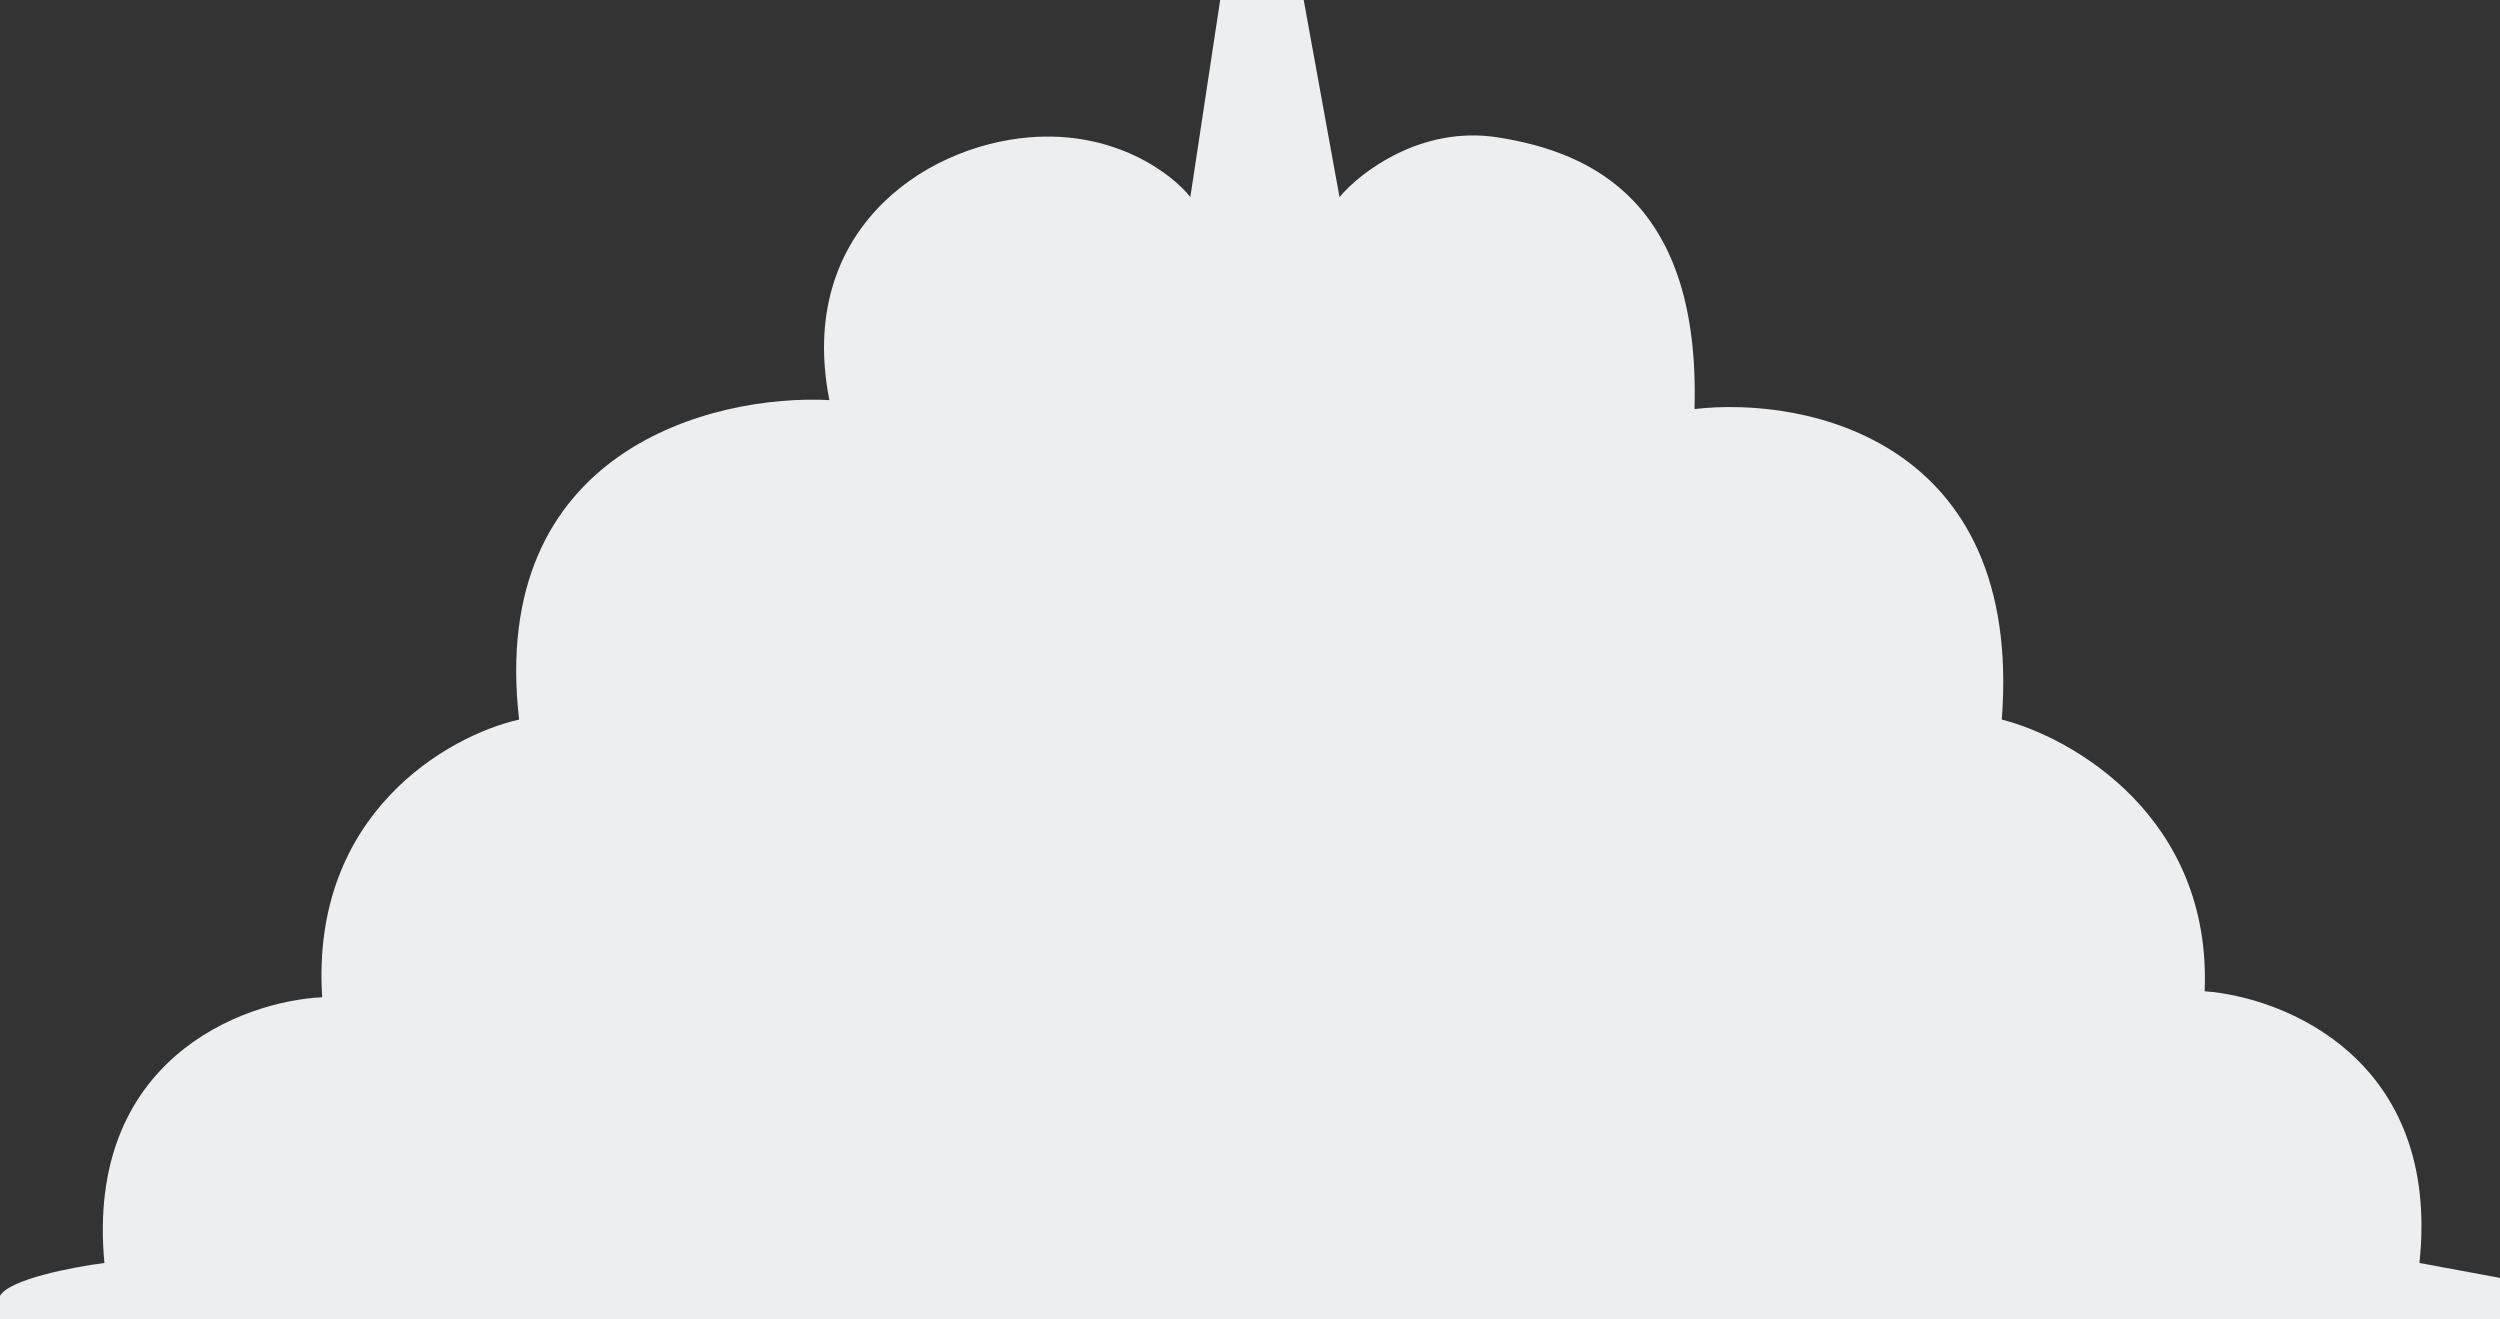 <svg width="1122" height="592" viewBox="0 0 1122 592" fill="none" xmlns="http://www.w3.org/2000/svg">
  <rect x="0" y="0" width="1122" height="592" fill="#333333" stroke="none"/>
  <path id="smokePath" fill-rule="evenodd" clip-rule="evenodd" d="M547.611 0L534.222 88.44C526.189 78.167 500.482 58.424 461.921 61.64C413.721 65.66 357.487 104.52 372.215 179.56C319.998 176.88 219.044 201.804 232.969 322.94C201.282 330.087 139.246 365.016 144.601 447.56C108.451 449.347 38.293 475.7 46.862 566.82C33.026 568.607 4.284 574.056 0 581.56V592H1122V573.52L1085.85 566.82C1095.49 475.7 1025.6 447.56 989.449 444.88C992.662 366.624 930.091 330.98 898.403 322.94C908.043 197.516 810.482 177.773 760.496 183.58C763.174 91.12 714.974 68.34 672.129 61.64C637.853 56.28 610.539 77.273 601.167 88.44L585.1 0H547.611Z" fill="#EDEEEF">
    <animate 
      attributeName="d" 
      dur="4s"
      repeatCount="indefinite"
      values="
        M547.611 0L534.222 88.44C526.189 78.167 500.482 58.424 461.921 61.64C413.721 65.66 357.487 104.52 372.215 179.56C319.998 176.88 219.044 201.804 232.969 322.94C201.282 330.087 139.246 365.016 144.601 447.56C108.451 449.347 38.293 475.7 46.862 566.82C33.026 568.607 4.284 574.056 0 581.56V592H1122V573.52L1085.85 566.82C1095.49 475.7 1025.6 447.56 989.449 444.88C992.662 366.624 930.091 330.98 898.403 322.94C908.043 197.516 810.482 177.773 760.496 183.58C763.174 91.12 714.974 68.34 672.129 61.64C637.853 56.28 610.539 77.273 601.167 88.44L585.1 0H547.611Z;

        M547.611 0L534.222 88.44C520.189 75.167 480.482 55.424 440.921 75.64C393.721 85.66 357.487 140.52 392.215 189.56C340.998 183.88 210.044 205.804 252.969 315.94C205.282 335.087 139.246 350.016 149.601 460.56C90.451 470.347 42.293 485.7 55.862 555.82C40.026 570.607 0 575.056 0 581.56V592H1122V573.52L1055.85 565.82C1115.49 460.7 1020.6 450.56 980.449 444.88C1008.662 370.624 950.091 330.98 898.403 330.94C920.043 185.516 795.482 190.773 780.496 195.58C760.174 95.12 710.974 65.34 670.129 70.64C625.853 80.28 610.539 90.273 595.167 85.44L585.1 0H547.611Z;
        
        M547.611 0L534.222 88.44C526.189 78.167 500.482 58.424 461.921 61.64C413.721 65.66 357.487 104.52 372.215 179.56C319.998 176.88 219.044 201.804 232.969 322.94C201.282 330.087 139.246 365.016 144.601 447.56C108.451 449.347 38.293 475.7 46.862 566.82C33.026 568.607 4.284 574.056 0 581.56V592H1122V573.52L1085.85 566.82C1095.49 475.7 1025.6 447.56 989.449 444.88C992.662 366.624 930.091 330.98 898.403 322.94C908.043 197.516 810.482 177.773 760.496 183.58C763.174 91.12 714.974 68.34 672.129 61.64C637.853 56.28 610.539 77.273 601.167 88.44L585.1 0H547.611Z;
      " />
  </path>
</svg>
